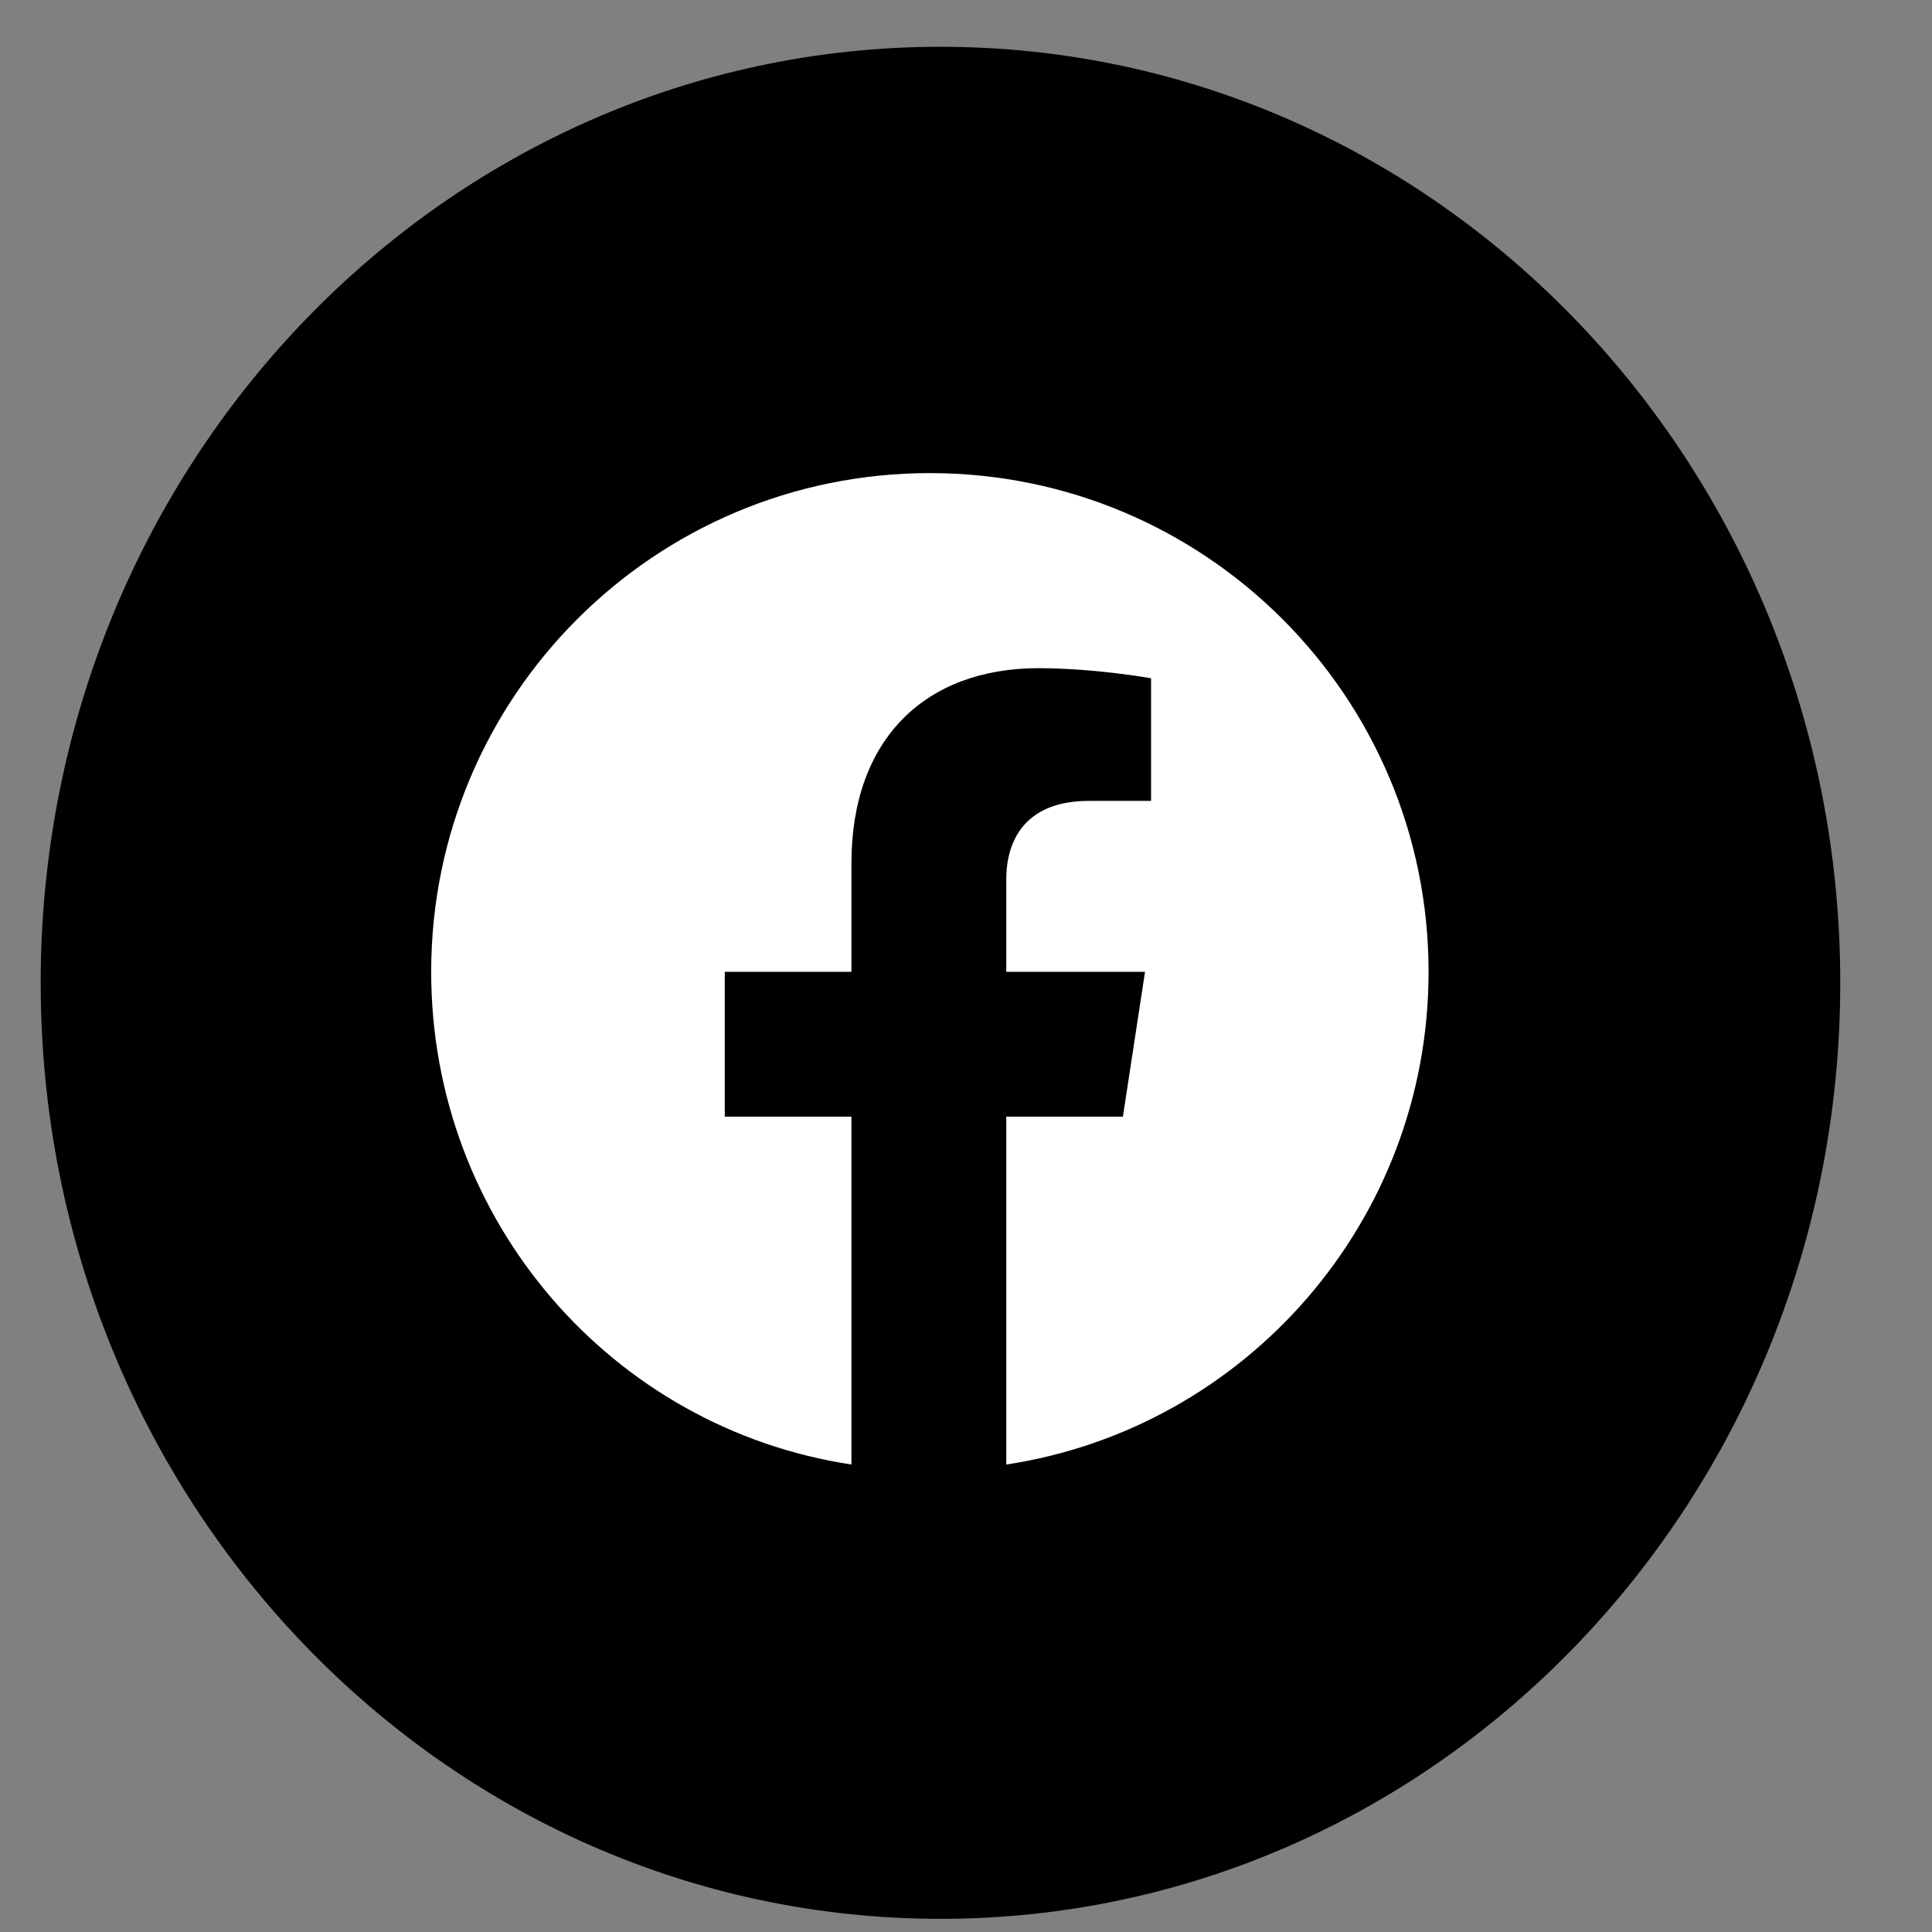 <svg width="33" height="33" viewBox="0 0 33 33" fill="none" xmlns="http://www.w3.org/2000/svg">
<rect x="0" y="0" width="33" height="33" fill="#808080" stroke="none"/>
<g clip-path="url(#clip0_966_11032)">
<path d="M16.064 32.775C24.552 32.775 31.433 25.617 31.433 16.787C31.433 7.957 24.552 0.799 16.064 0.799C7.576 0.799 0.695 7.957 0.695 16.787C0.695 25.617 7.576 32.775 16.064 32.775Z" fill="black"/>
<path d="M24.401 16.599C24.401 11.894 20.589 8.081 15.883 8.081C11.177 8.081 7.365 11.894 7.365 16.599C7.365 20.859 10.456 24.396 14.543 25.015V19.073H12.38V16.599H14.543V14.745C14.543 12.615 15.814 11.413 17.738 11.413C18.7 11.413 19.661 11.585 19.661 11.585V13.68H18.597C17.532 13.68 17.188 14.332 17.188 15.019V16.599H19.558L19.18 19.073H17.188V25.015C21.276 24.396 24.401 20.859 24.401 16.599Z" fill="white"/>
</g>
<defs>
<clipPath id="clip0_966_11032">
<rect width="31.975" height="31.975" fill="white" transform="translate(0.695 0.799)"/>
</clipPath>
</defs>
</svg>
